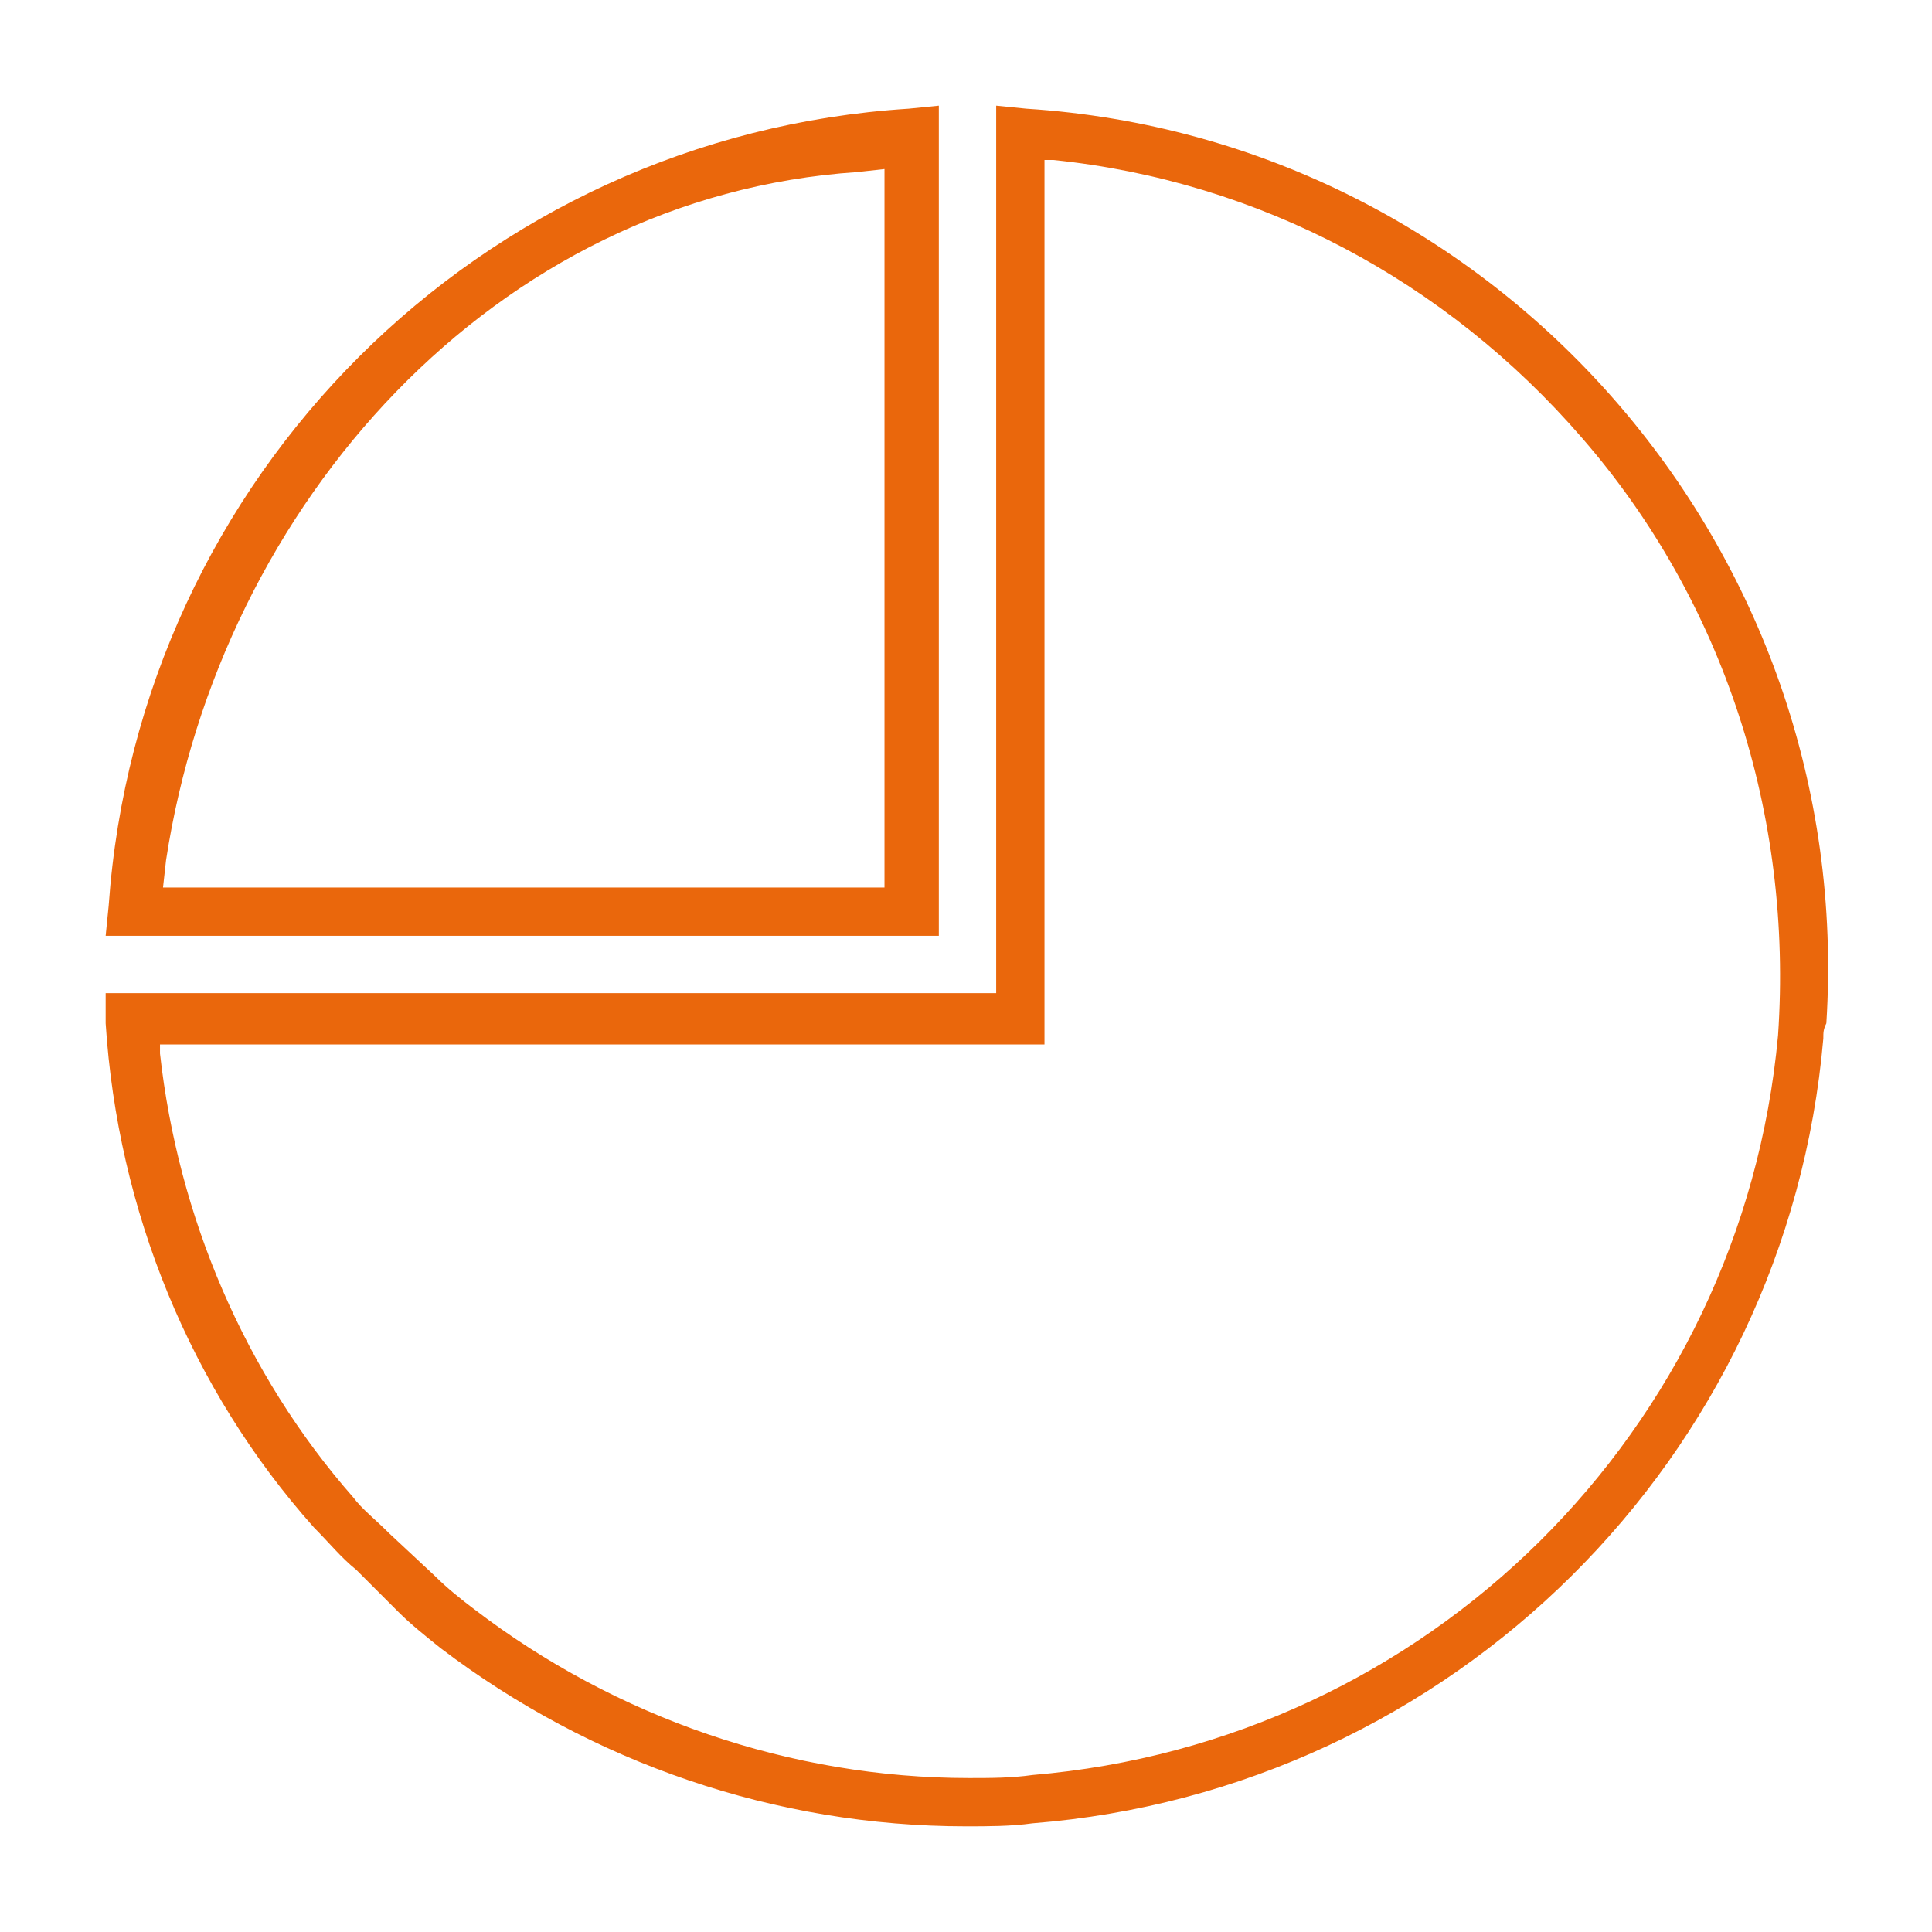 <?xml version="1.0" encoding="utf-8"?>
<!-- Generator: Adobe Illustrator 27.2.0, SVG Export Plug-In . SVG Version: 6.00 Build 0)  -->
<svg version="1.1" id="Capa_1" xmlns="http://www.w3.org/2000/svg" xmlns:xlink="http://www.w3.org/1999/xlink" x="0px" y="0px"
	 viewBox="0 0 64 64" style="enable-background:new 0 0 64 64;" xml:space="preserve">
<style type="text/css">
	.st0{clip-path:url(#SVGID_00000119813716847312265230000017614530423895547799_);}
	.st1{fill:#EA670C;}
</style>
<g>
	<defs>
		<rect id="SVGID_1_" width="64" height="64"/>
	</defs>
	<clipPath id="SVGID_00000011010171524452773120000017856584885304539048_">
		<use xlink:href="#SVGID_1_"  style="overflow:visible;"/>
	</clipPath>
	<g style="clip-path:url(#SVGID_00000011010171524452773120000017856584885304539048_);">
		<path class="st1" d="M60.4,34.4c-1.2,13.9-12.3,24.9-26.2,26c-0.7,0.1-1.5,0.1-2.2,0.1c-6.3,0-12.4-2.1-17.4-5.9
			c-0.5-0.4-1-0.8-1.4-1.2L11.8,52c-0.5-0.4-0.9-0.9-1.4-1.4C6.3,46,3.9,40.1,3.5,33.9v-1H33V3.5l1,0.1c15.6,1,27.5,14.6,26.5,30.3
			C60.4,34.1,60.4,34.2,60.4,34.4L60.4,34.4z M52.4,14.5C47.9,9.3,41.7,6,34.9,5.3h-0.3v29.3H5.3v0.3c0.6,5.4,2.8,10.6,6.4,14.7
			c0.3,0.4,0.7,0.7,1.2,1.2l1.5,1.4c0.4,0.4,0.9,0.8,1.3,1.1c4.7,3.6,10.5,5.6,16.4,5.6c0.7,0,1.4,0,2.1-0.1
			c13.1-1.1,23.5-11.4,24.7-24.5C59.4,27,57.1,19.9,52.4,14.5L52.4,14.5L52.4,14.5z M3.5,31l0.1-1C4.6,15.8,15.9,4.5,30.1,3.6l1-0.1
			V31H3.5z M29.3,5.6l-0.9,0.1c-12,0.8-21.1,11-22.9,22.8l-0.1,0.9h23.9V5.6L29.3,5.6L29.3,5.6z"/>
	</g>
</g>
</svg>
